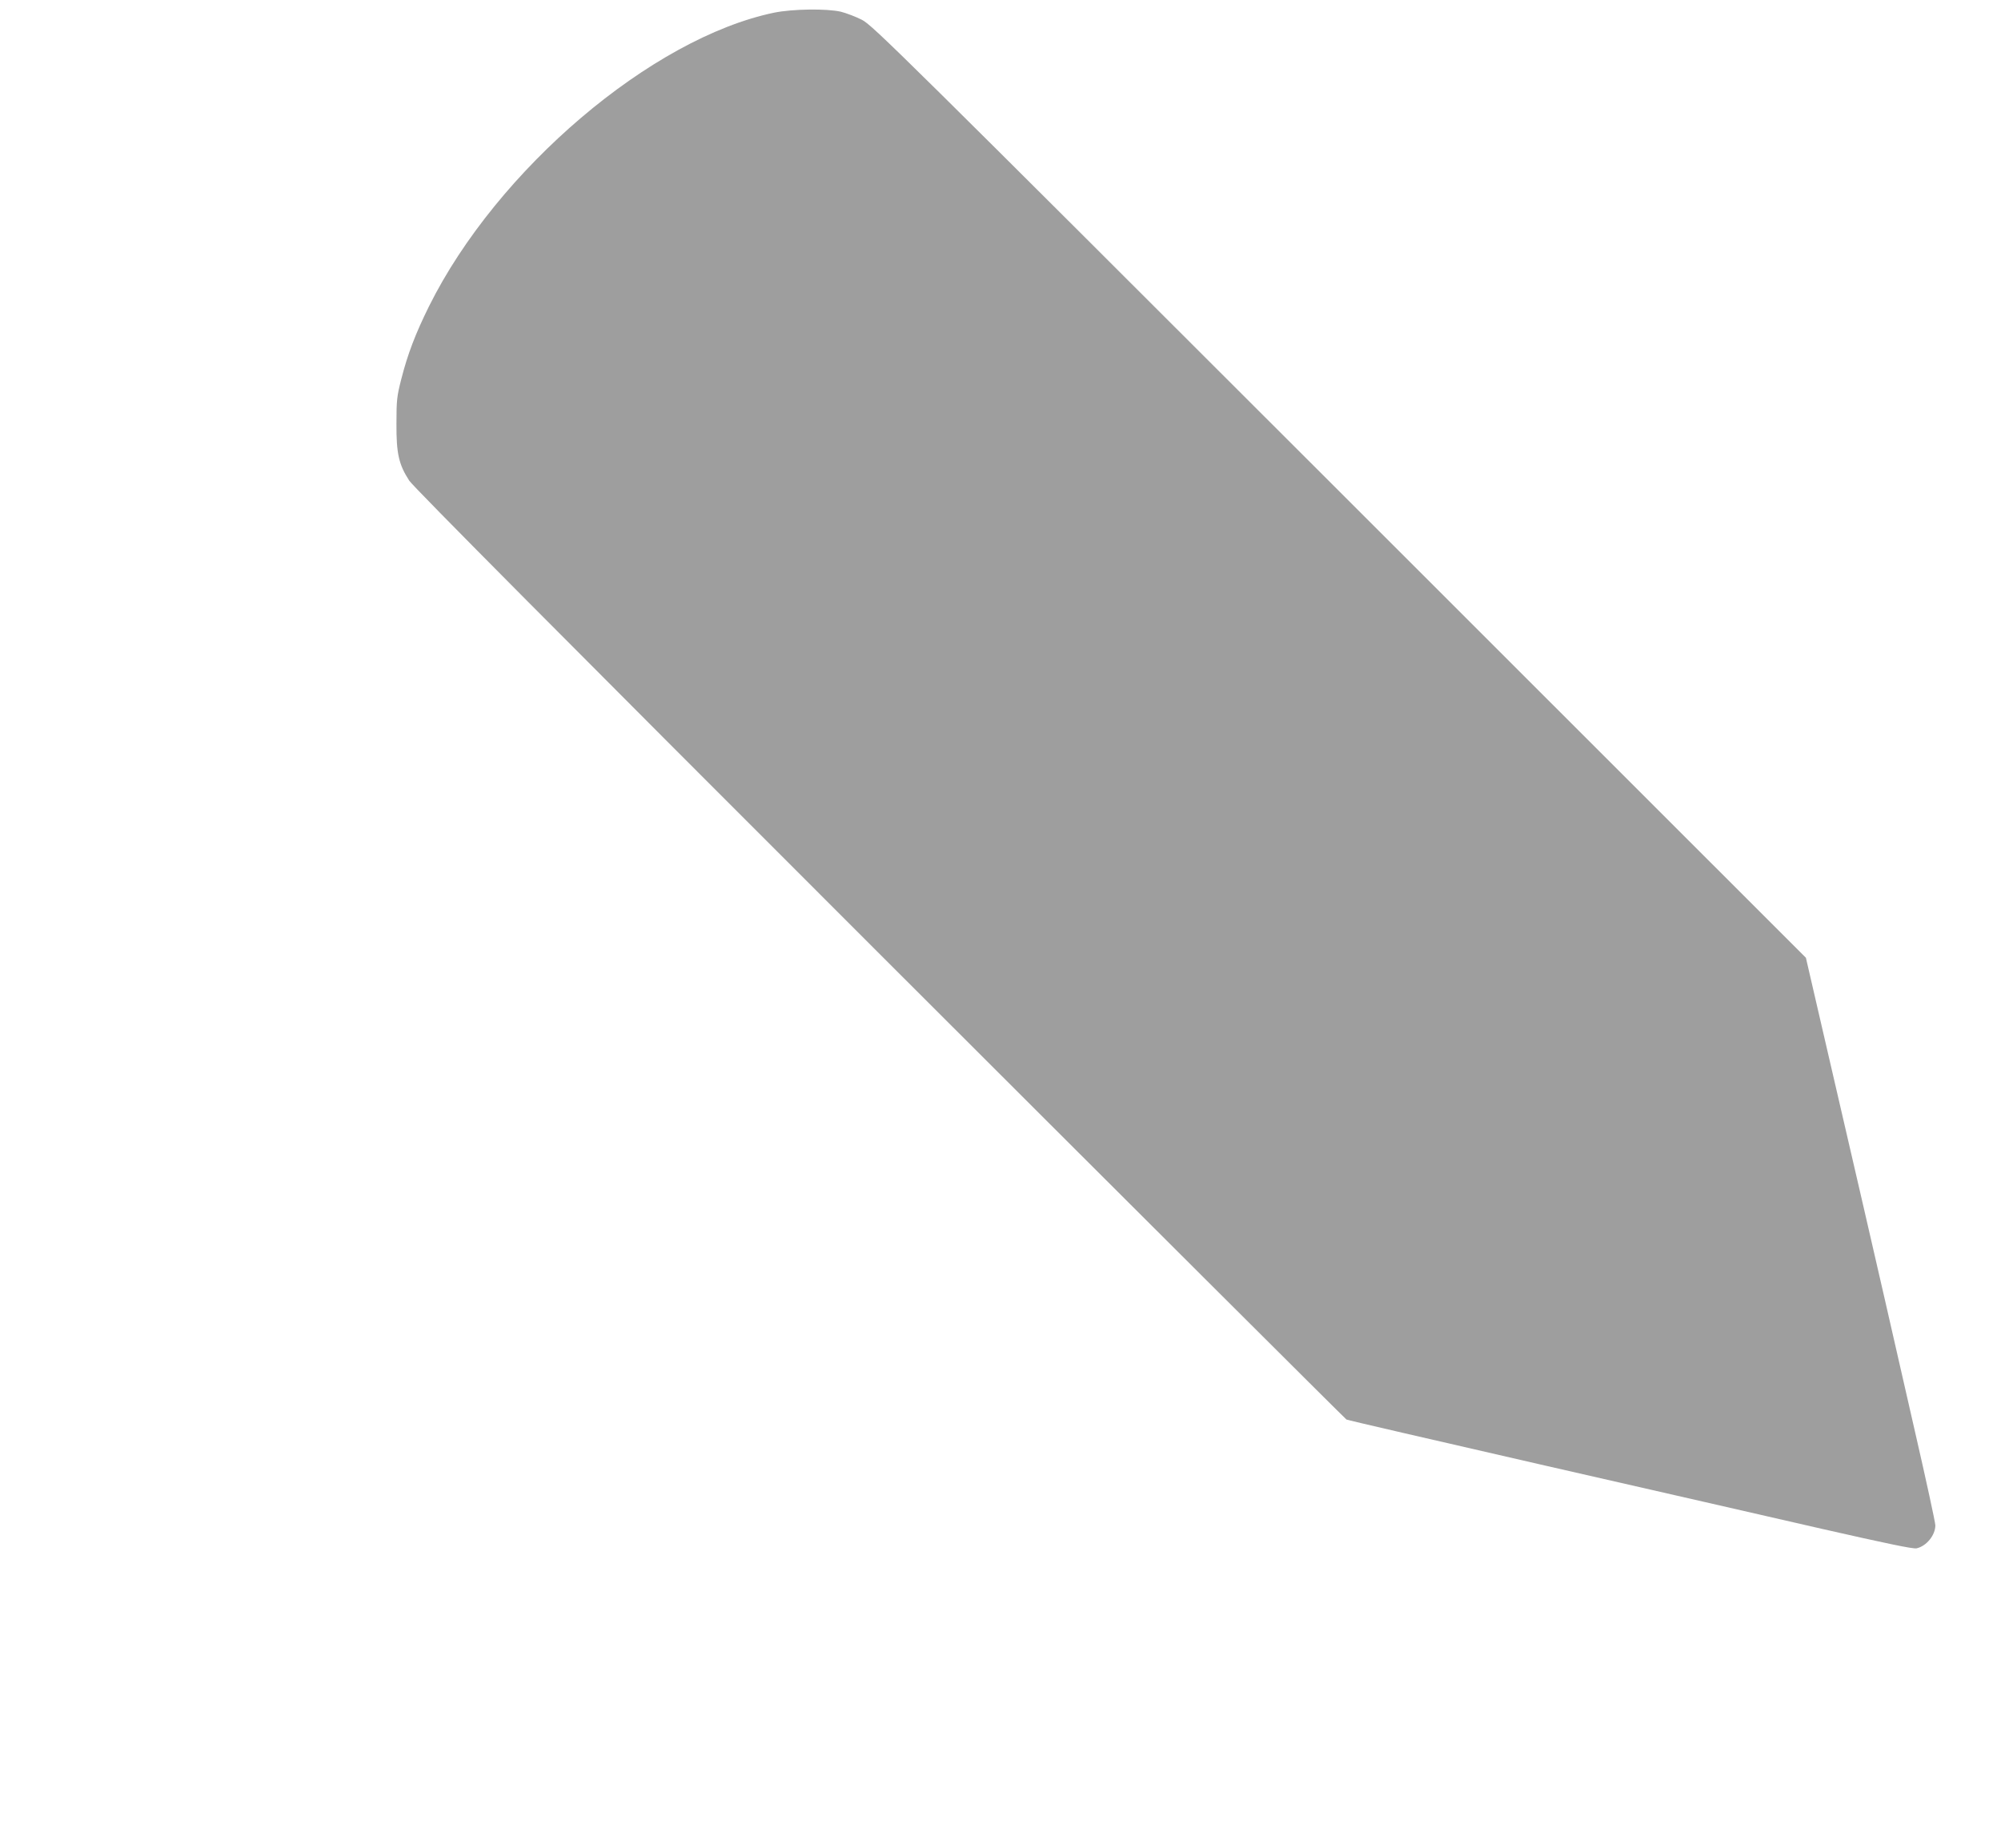 <?xml version="1.0" standalone="no"?>
<!DOCTYPE svg PUBLIC "-//W3C//DTD SVG 20010904//EN"
 "http://www.w3.org/TR/2001/REC-SVG-20010904/DTD/svg10.dtd">
<svg version="1.0" xmlns="http://www.w3.org/2000/svg"
 width="1280pt" height="1182pt" viewBox="0 0 1280 1182"
 preserveAspectRatio="xMidYMid meet">
<g transform="translate(0,1182) scale(0.1,-0.1)"
fill="#9e9e9e" stroke="none">
<path d="M4952 11739 c-784 -163 -1773 -1004 -2208 -1879 -86 -174 -136 -304
-177 -465 -28 -109 -31 -135 -31 -285 -1 -191 15 -262 82 -365 27 -41 989
-1009 3011 -3030 1634 -1633 2977 -2972 2984 -2976 6 -4 566 -133 1242 -288
677 -154 1487 -340 1802 -412 410 -93 581 -129 603 -124 63 14 120 84 120 147
0 18 -59 290 -131 603 -72 314 -159 696 -194 850 -60 261 -165 720 -405 1754
l-98 424 -2983 2982 c-2809 2807 -2988 2984 -3055 3018 -39 20 -100 43 -135
52 -92 21 -308 18 -427 -6z"/>
</g>
</svg>
